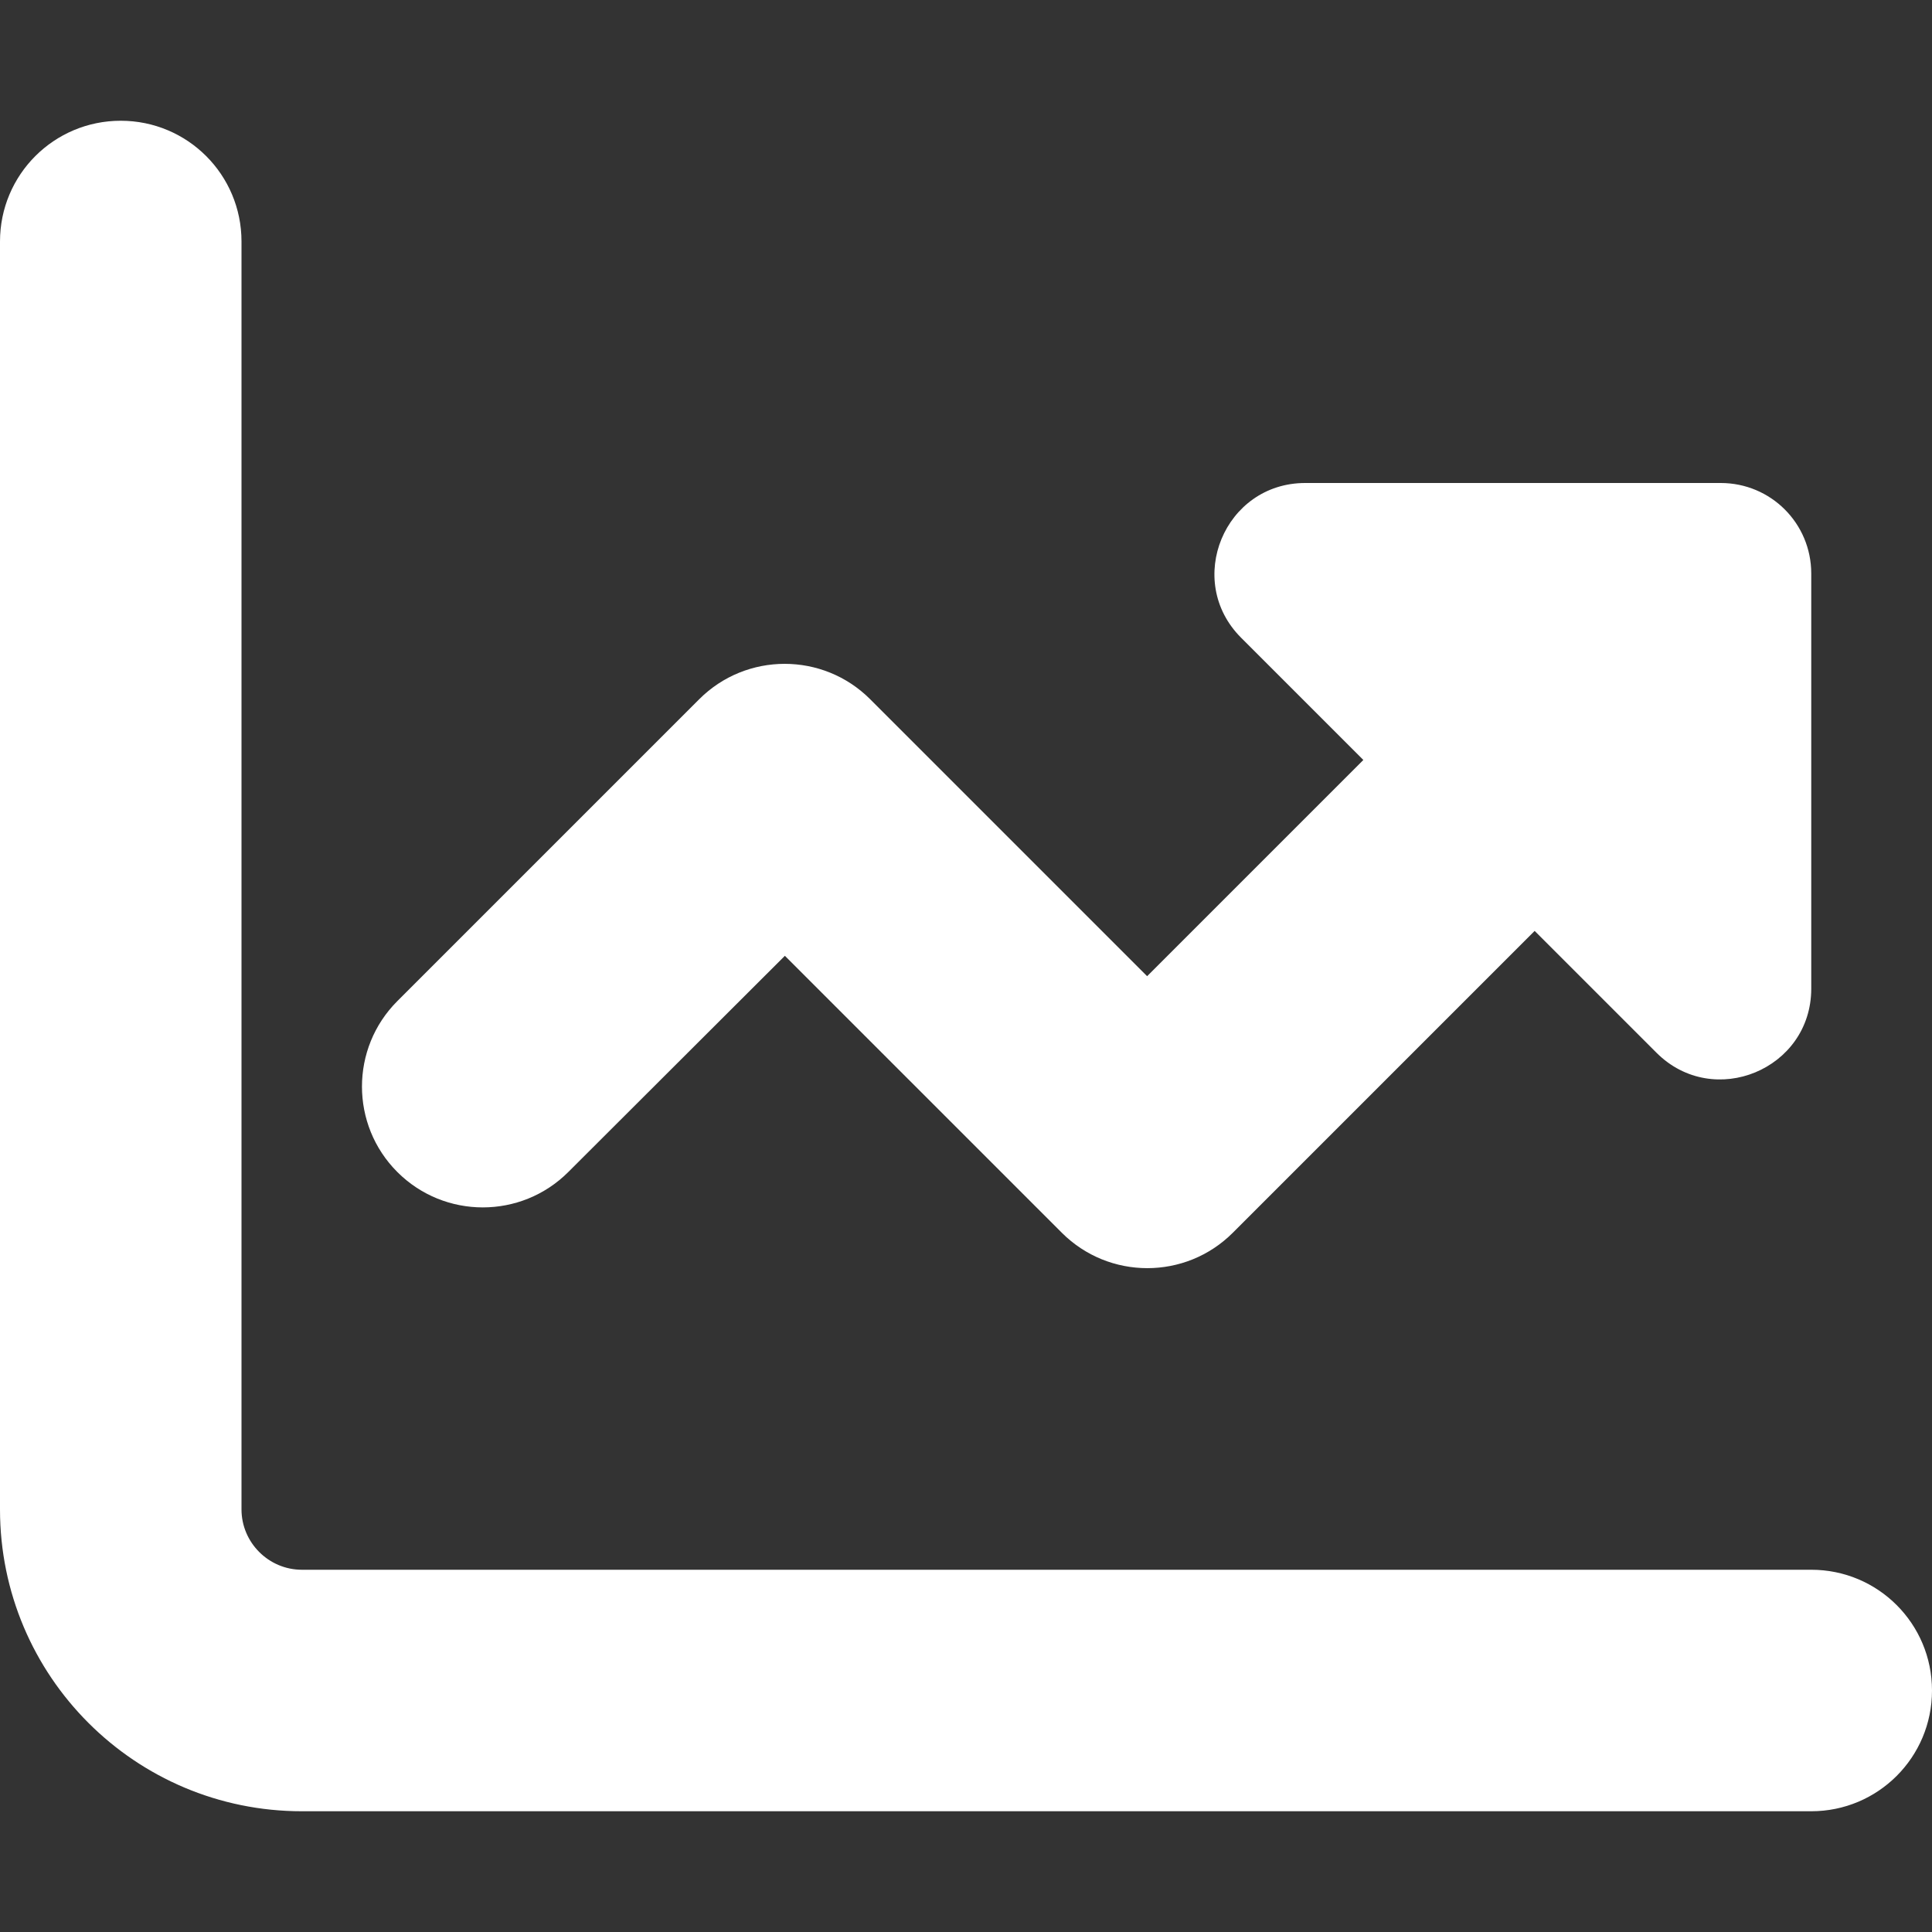 <svg height="16" viewBox="0 0 512 512" width="16" xmlns="http://www.w3.org/2000/svg"><rect x="0" y="0" width="512" height="512" fill="#333333" stroke="none"/><path d="m64 64c0-17.7-14.3-32-32-32s-32 14.3-32 32v336c0 44.2 35.8 80 80 80h400c17.7 0 32-14.3 32-32s-14.3-32-32-32h-400c-8.8 0-16-7.2-16-16zm375 215c15.1 15.1 41 4.4 41-17v-110c0-13.3-10.7-24-24-24h-110.1c-21.4 0-32.1 25.9-17 41l32.4 32.4-57.3 57.3-73.4-73.4c-12.5-12.5-32.8-12.5-45.3 0l-80 80c-12.5 12.5-12.5 32.8 0 45.3s32.8 12.5 45.3 0l57.4-57.3 73.4 73.4c12.5 12.5 32.8 12.5 45.3 0l80-80z" fill="#ffffff"/></svg>